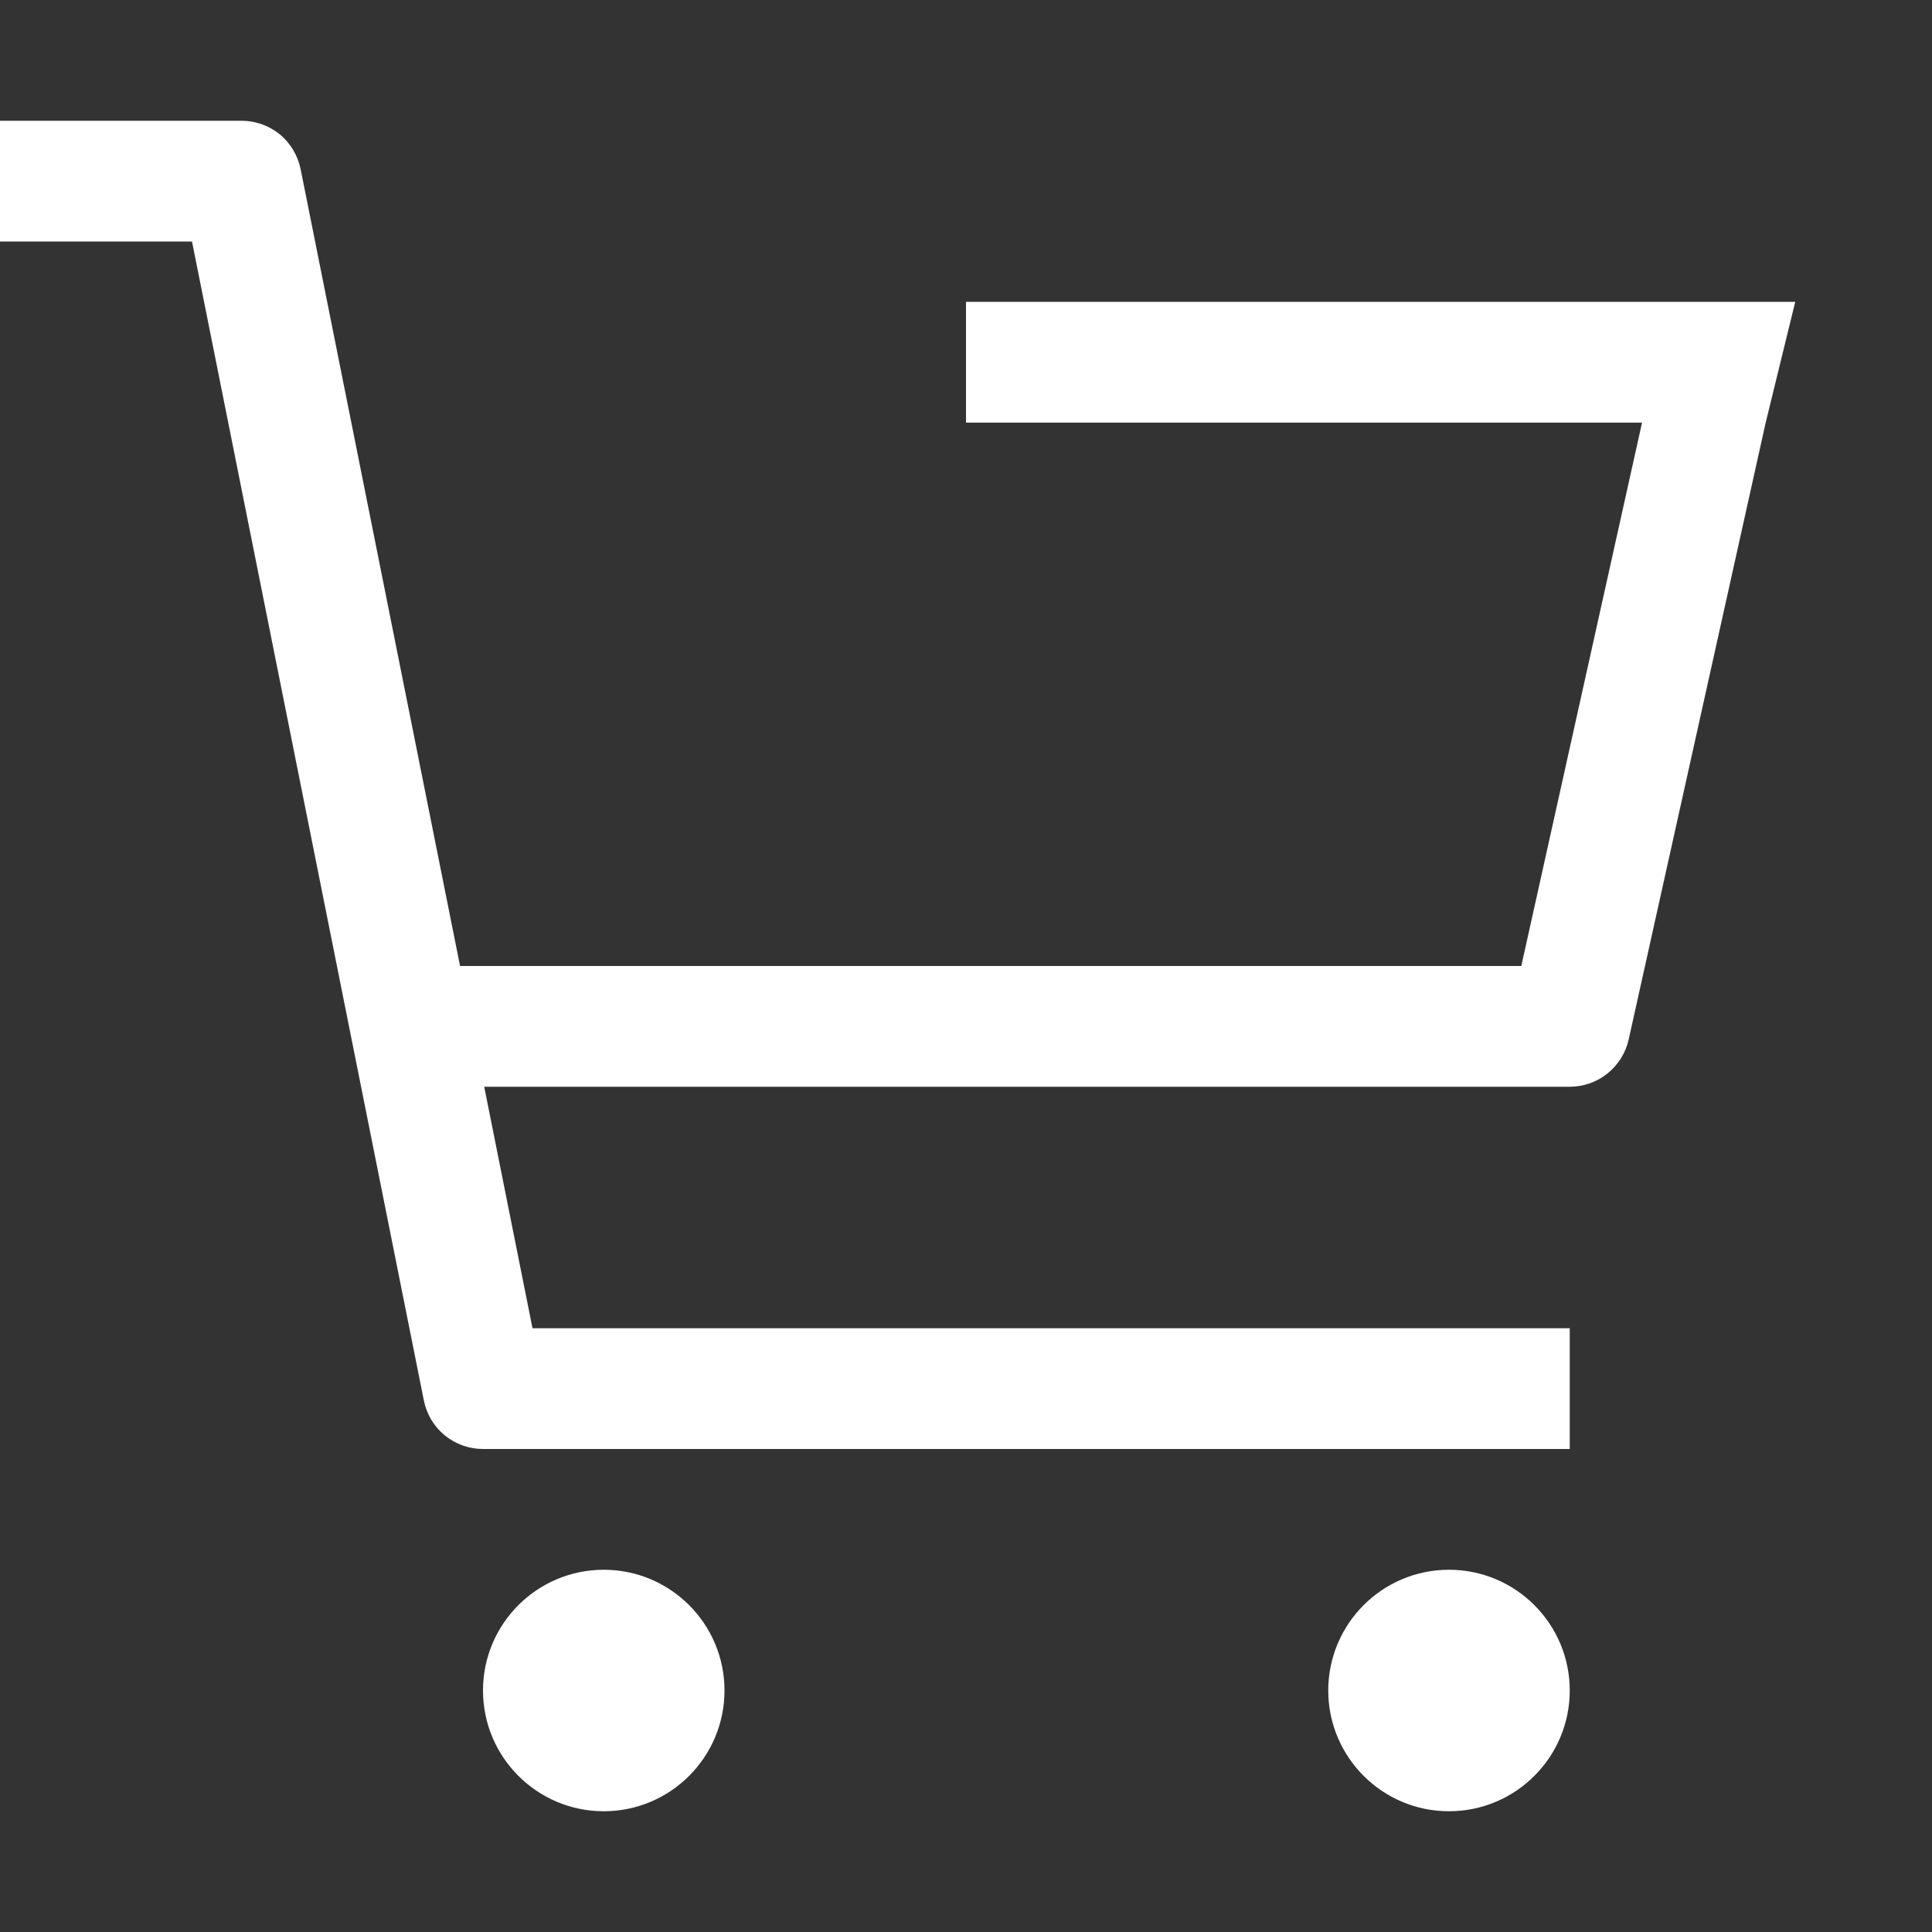 <svg width="24" height="24" viewBox="0 0 24 24" fill="none" xmlns="http://www.w3.org/2000/svg">
<rect x="0" y="0" width="24" height="24" fill="#333333" stroke="none"/>
<g clip-path="url(#clip0_82_24977)">
<path d="M7.5 19.5C8.328 19.5 9 20.172 9 21C9 21.828 8.328 22.5 7.5 22.5C6.672 22.5 6 21.828 6 21C6 20.172 6.672 19.5 7.5 19.5ZM18 19.5C18.828 19.5 19.5 20.172 19.5 21C19.5 21.828 18.828 22.5 18 22.5C17.172 22.5 16.5 21.828 16.5 21C16.5 20.172 17.172 19.5 18 19.5ZM3 1.5C3.173 1.5 3.342 1.56 3.477 1.67C3.61 1.78 3.701 1.934 3.735 2.104L5.715 12H18.898L20.398 5.25H12V3.75H22.301L21.934 5.25L20.232 12.913C20.195 13.079 20.102 13.228 19.969 13.335C19.836 13.442 19.671 13.5 19.5 13.5H6.015L6.615 16.5H19.5V18H6C5.827 18 5.658 17.94 5.524 17.83C5.39 17.72 5.299 17.566 5.265 17.396L2.385 3H0V1.5H3Z" fill="white"/>
</g>
<defs>
<clipPath id="clip0_82_24977">
<rect width="24" height="24" fill="white"/>
</clipPath>
</defs>
</svg>
